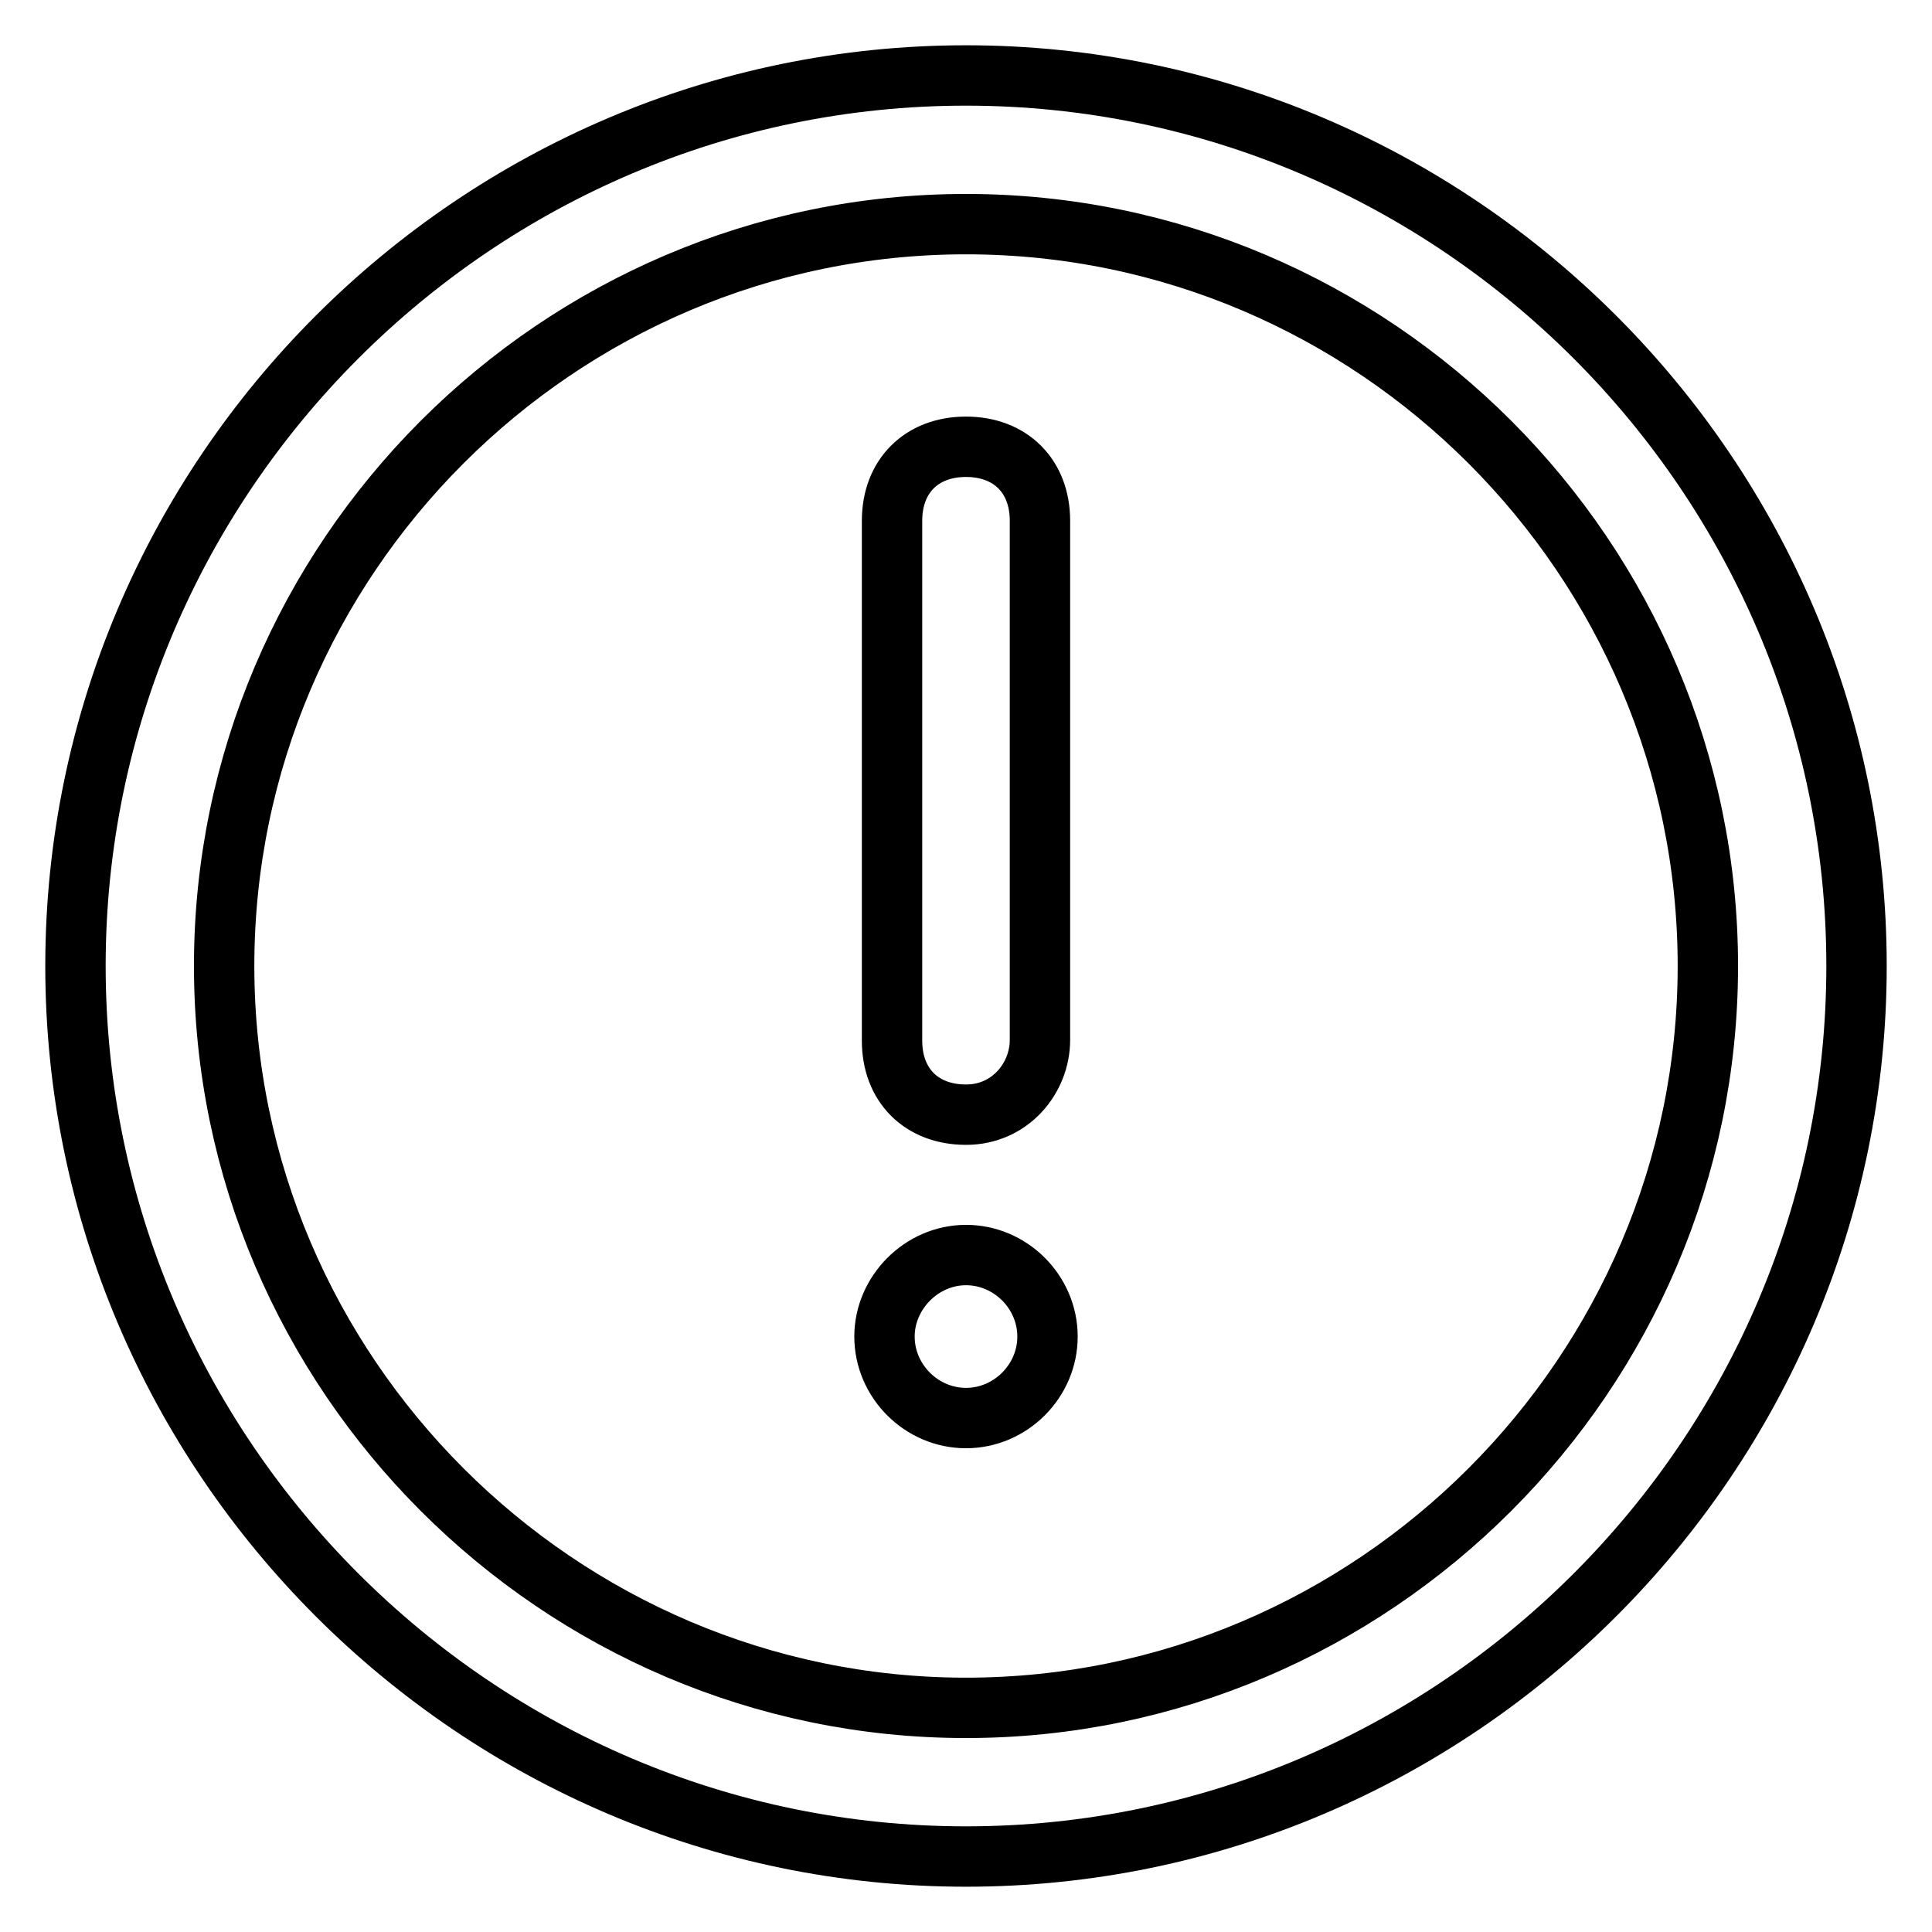 <?xml version="1.0" encoding="utf-8"?>
<!-- Svg Vector Icons : http://www.onlinewebfonts.com/icon -->
<!DOCTYPE svg PUBLIC "-//W3C//DTD SVG 1.1//EN" "http://www.w3.org/Graphics/SVG/1.1/DTD/svg11.dtd">
<svg version="1.1" xmlns="http://www.w3.org/2000/svg" xmlns:xlink="http://www.w3.org/1999/xlink" x="0px" y="0px" viewBox="0 0 256 256" enable-background="new 0 0 256 256" xml:space="preserve">
<g> <path stroke-width="8" fill-opacity="0" stroke="#000000"  d="M128,246c-64.9,0-118-53.1-118-118C10,63.1,63.1,10,128,10c64.9,0,118,53.1,118,118 C246,192.9,192.9,246,128,246z M128,29.7c-54.1,0-98.3,44.3-98.3,98.3s44.3,98.3,98.3,98.3s98.3-44.3,98.3-98.3 S182.1,29.7,128,29.7z M128,147.7c-5.9,0-9.8-3.9-9.8-9.8V69c0-5.9,3.9-9.8,9.8-9.8c5.9,0,9.8,3.9,9.8,9.8v68.8 C137.8,142.8,133.9,147.7,128,147.7z M128,166.3c5.9,0,10.8,4.9,10.8,10.8c0,5.9-4.9,10.8-10.8,10.8c-5.9,0-10.8-4.9-10.8-10.8 C117.2,171.3,122.1,166.3,128,166.3z"/></g>
</svg>